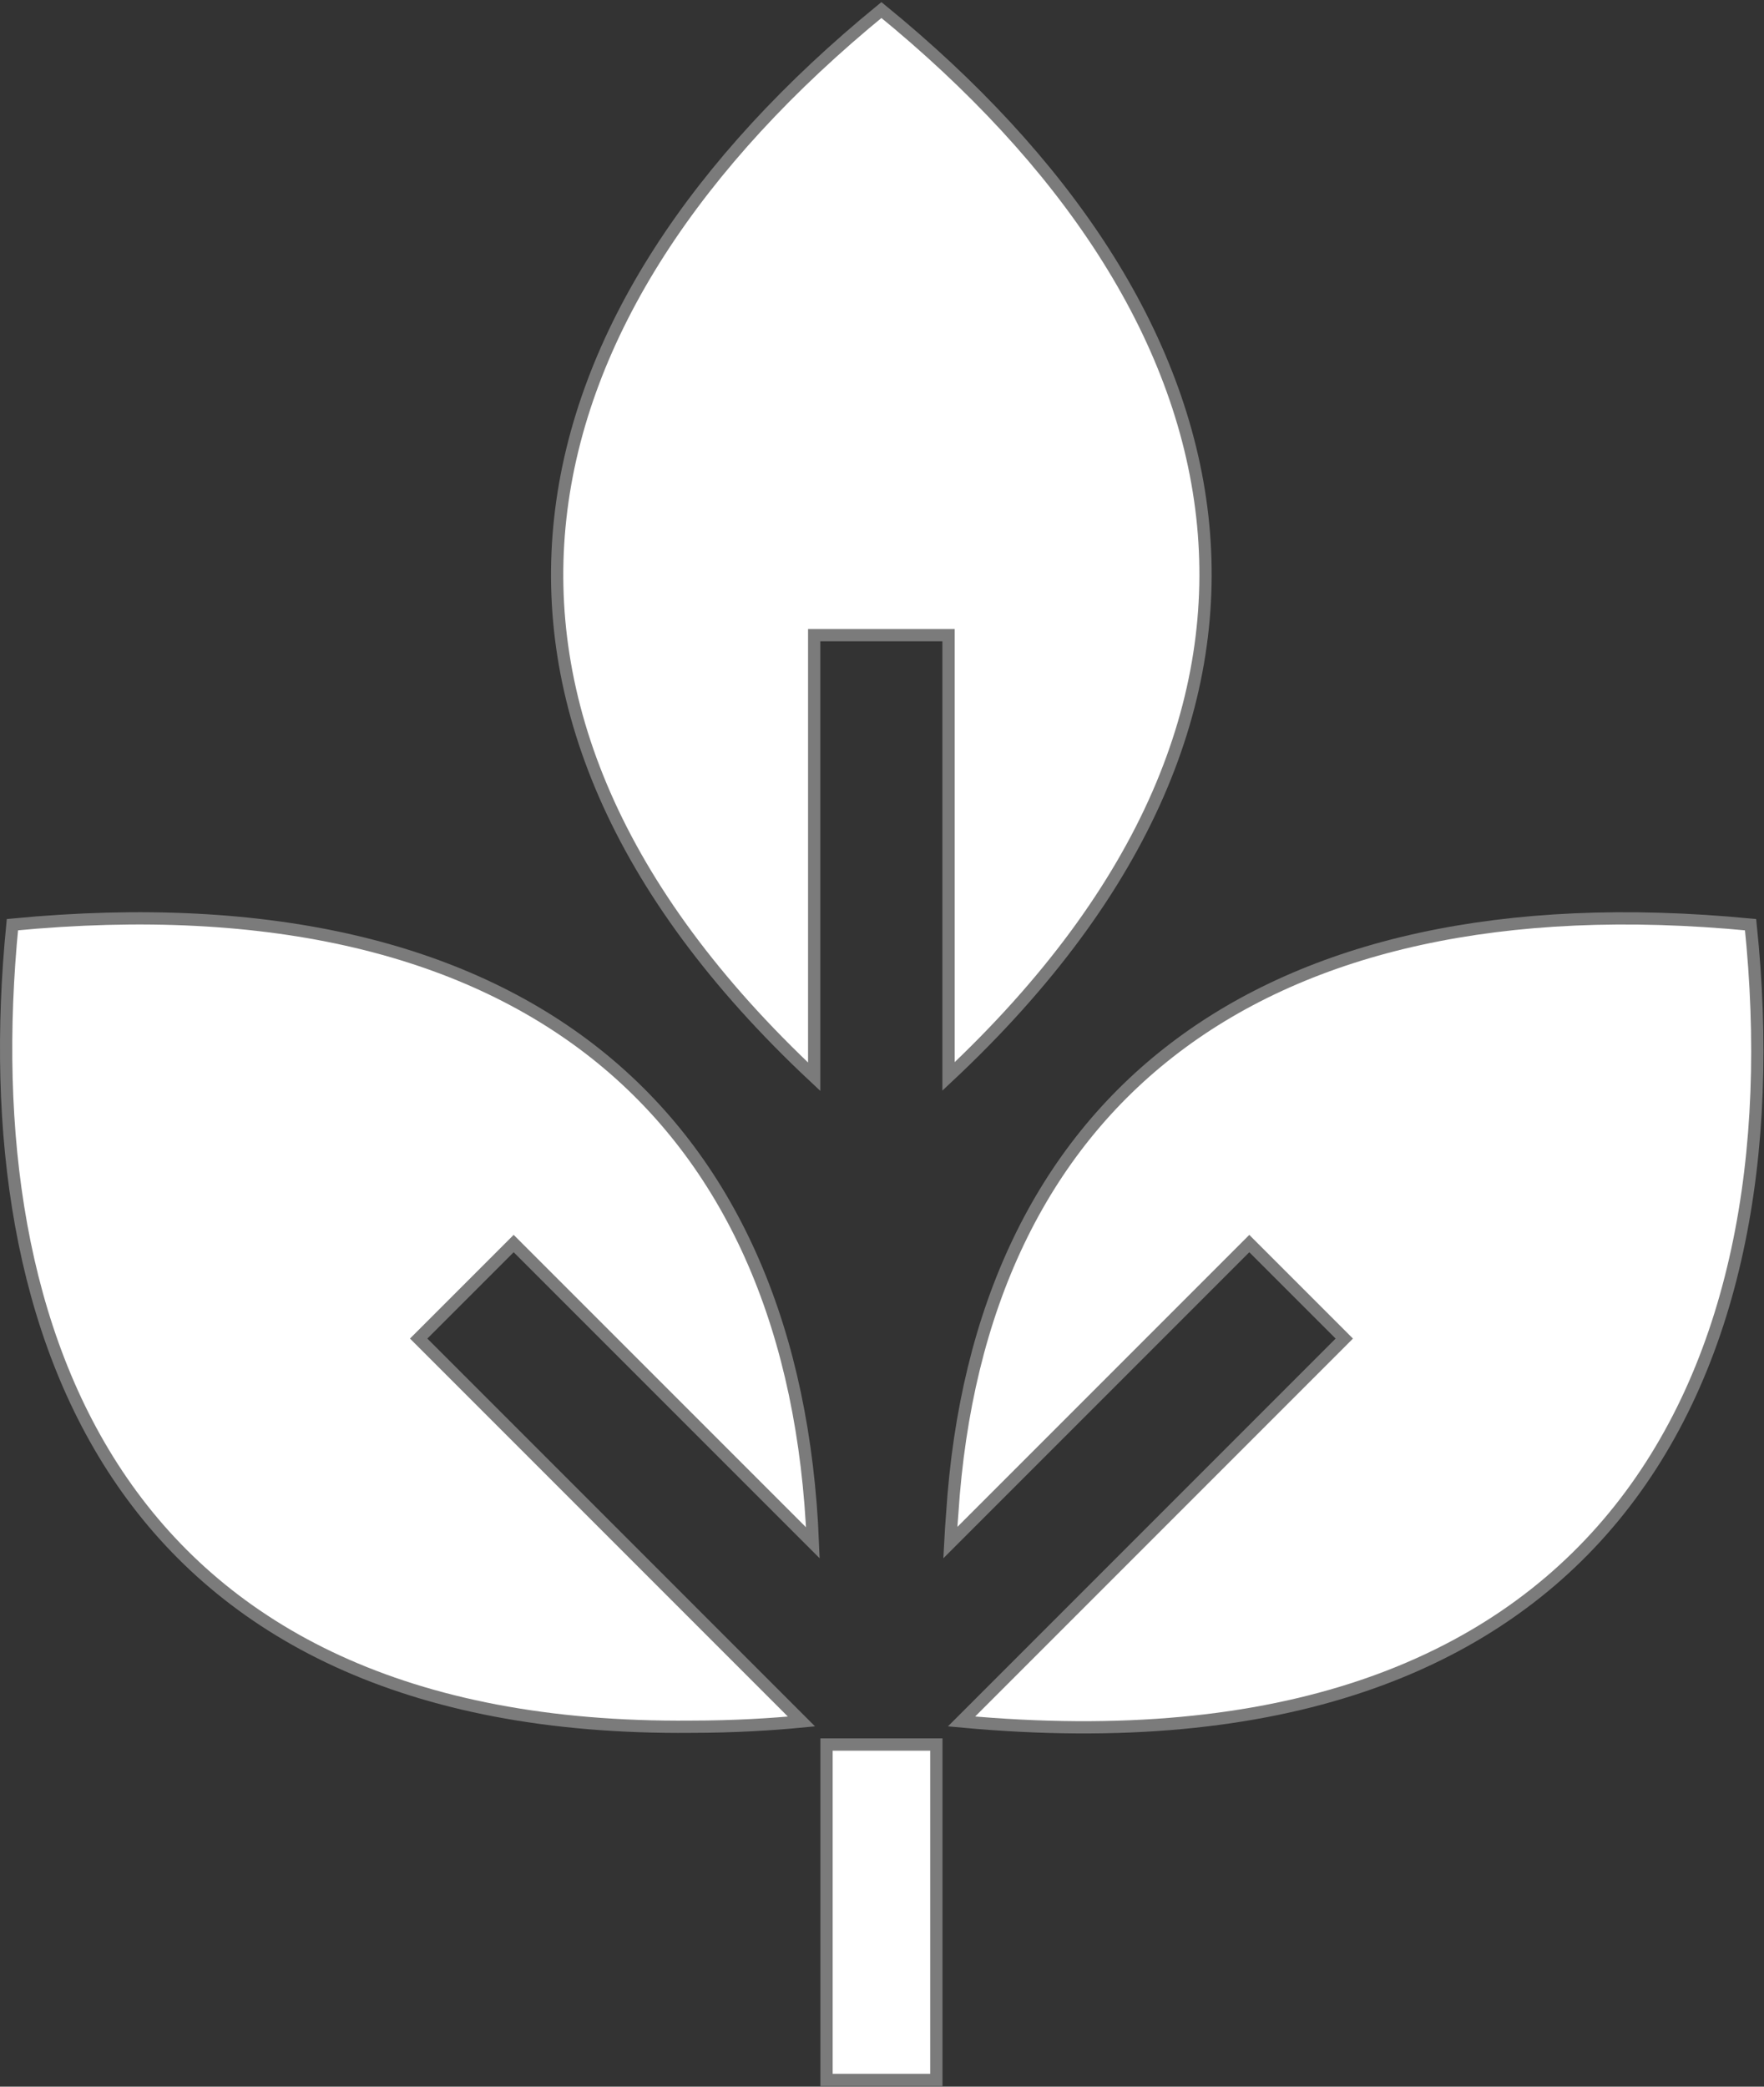 <?xml version="1.0" encoding="UTF-8"?> <svg xmlns="http://www.w3.org/2000/svg" width="115" height="136" viewBox="0 0 115 136" fill="none"><rect x="0" y="0" width="115" height="136" fill="#333333" stroke="none"/><path d="M61.837 41.799V41.399H61.437H53.479H53.079V41.799V70.178C40.061 57.998 35.224 45.552 36.527 33.76C37.845 21.833 45.453 10.475 57.462 0.654C69.428 10.414 77.049 21.745 78.382 33.672C79.701 45.464 74.883 57.935 61.837 70.157V41.799Z" fill="white" stroke="#7B7B7B" stroke-width="0.8"></path><path d="M33.77 81.332L33.487 81.049L33.204 81.332L27.577 86.96L27.294 87.242L27.577 87.525L52.25 112.199C50.39 112.378 47.906 112.541 45.041 112.541L45.039 112.541L45.035 112.541C26.388 112.711 14.68 106.322 7.96 96.567C1.278 86.867 -0.523 73.764 0.809 60.266C17.793 58.634 30.627 61.919 39.313 69.061C47.841 76.075 52.438 86.861 52.993 100.555L33.77 81.332Z" fill="white" stroke="#7B7B7B" stroke-width="0.8"></path><path d="M87.356 87.526L87.638 87.243L87.356 86.96L81.728 81.333L81.445 81.05L81.162 81.333L61.953 100.543C61.985 99.93 62.026 99.306 62.077 98.673L62.077 98.673L62.078 98.667C62.937 85.265 67.888 74.881 76.653 68.244C85.368 61.645 97.917 58.704 114.125 60.267C115.674 75.136 113.235 89.114 105.198 98.861C97.216 108.542 83.636 114.138 62.685 112.197L87.356 87.526Z" fill="white" stroke="#7B7B7B" stroke-width="0.8"></path><path d="M53.884 113.702H61.043V135.563H53.884V113.702Z" fill="white" stroke="#7B7B7B" stroke-width="0.8"></path></svg> 
